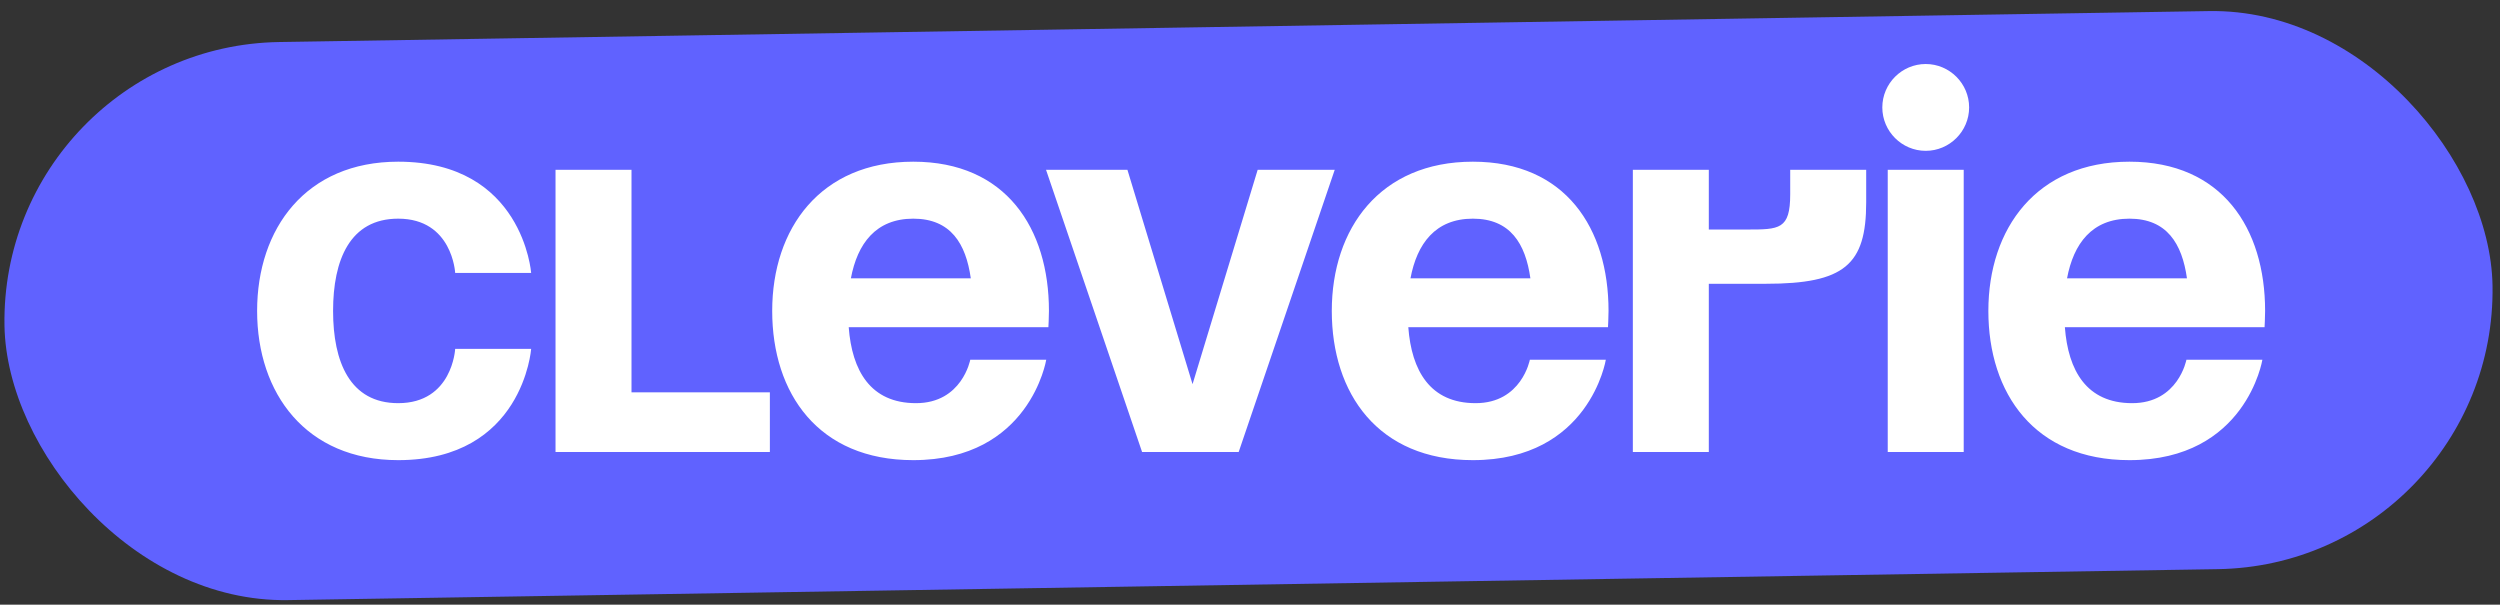 <?xml version="1.0" encoding="UTF-8"?> <svg xmlns="http://www.w3.org/2000/svg" width="215" height="52" viewBox="0 0 215 52" fill="none"><rect x="0" y="0" width="215" height="52" fill="#333333" stroke="none"/><g clip-path="url(#clip0_1_433)"><rect y="4" width="214" height="48" rx="24" transform="rotate(-0.919 0 4)" fill="#6062FF"></rect><path d="M22.112 26.739C22.112 19.645 26.312 13.905 34.245 13.905C44.979 13.905 45.679 23.472 45.679 23.472L39.145 23.472C39.145 23.472 38.912 18.805 34.245 18.805C30.092 18.805 28.645 22.352 28.645 26.739C28.645 31.125 30.092 34.672 34.245 34.672C38.912 34.672 39.145 30.005 39.145 30.005L45.679 30.005C45.679 30.005 44.979 39.572 34.245 39.572C26.312 39.572 22.112 33.832 22.112 26.739ZM66.209 33.739L66.209 38.872L47.775 38.872L47.775 14.605L54.309 14.605L54.309 33.739L66.209 33.739ZM66.409 26.739C66.409 19.645 70.562 13.905 78.542 13.905C86.522 13.905 90.209 19.645 90.209 26.739C90.209 27.299 90.162 28.139 90.162 28.139L72.989 28.139C73.269 31.872 74.856 34.672 78.776 34.672C82.742 34.672 83.442 30.939 83.442 30.939L89.976 30.939C89.976 30.939 88.576 39.572 78.542 39.572C70.376 39.572 66.409 33.832 66.409 26.739ZM78.542 18.805C75.322 18.805 73.736 20.952 73.176 23.939L83.489 23.939C83.069 20.952 81.762 18.805 78.542 18.805ZM114.786 14.605L106.526 38.872L98.219 38.872L89.959 14.605L96.959 14.605L102.559 33.039L108.159 14.605L114.786 14.605ZM114.534 26.739C114.534 19.645 118.687 13.905 126.667 13.905C134.647 13.905 138.334 19.645 138.334 26.739C138.334 27.299 138.287 28.139 138.287 28.139L121.114 28.139C121.394 31.872 122.981 34.672 126.901 34.672C130.867 34.672 131.567 30.939 131.567 30.939L138.101 30.939C138.101 30.939 136.701 39.572 126.667 39.572C118.501 39.572 114.534 33.832 114.534 26.739ZM126.667 18.805C123.447 18.805 121.861 20.952 121.301 23.939L131.614 23.939C131.194 20.952 129.887 18.805 126.667 18.805ZM140.425 38.872L140.425 14.605L146.958 14.605L146.958 19.739L150.225 19.739C153.025 19.739 153.958 19.739 153.958 16.705L153.958 14.605L160.492 14.605L160.492 17.405C160.492 22.772 158.625 24.405 151.858 24.405L146.958 24.405L146.958 38.872L140.425 38.872ZM168.879 14.605L168.879 38.872L162.345 38.872L162.345 14.605L168.879 14.605ZM161.879 9.239C161.879 7.185 163.559 5.505 165.612 5.505C167.665 5.505 169.345 7.185 169.345 9.239C169.345 11.292 167.665 12.972 165.612 12.972C163.559 12.972 161.879 11.292 161.879 9.239ZM170.999 26.739C170.999 19.645 175.152 13.905 183.132 13.905C191.112 13.905 194.799 19.645 194.799 26.739C194.799 27.299 194.752 28.139 194.752 28.139L177.579 28.139C177.859 31.872 179.445 34.672 183.365 34.672C187.332 34.672 188.032 30.939 188.032 30.939L194.565 30.939C194.565 30.939 193.165 39.572 183.132 39.572C174.965 39.572 170.999 33.832 170.999 26.739ZM183.132 18.805C179.912 18.805 178.325 20.952 177.765 23.939L188.079 23.939C187.659 20.952 186.352 18.805 183.132 18.805Z" fill="white"></path></g><defs><clipPath id="clip0_1_433"><rect y="4" width="214" height="48" rx="24" transform="rotate(-0.919 0 4)" fill="white"></rect></clipPath></defs></svg> 